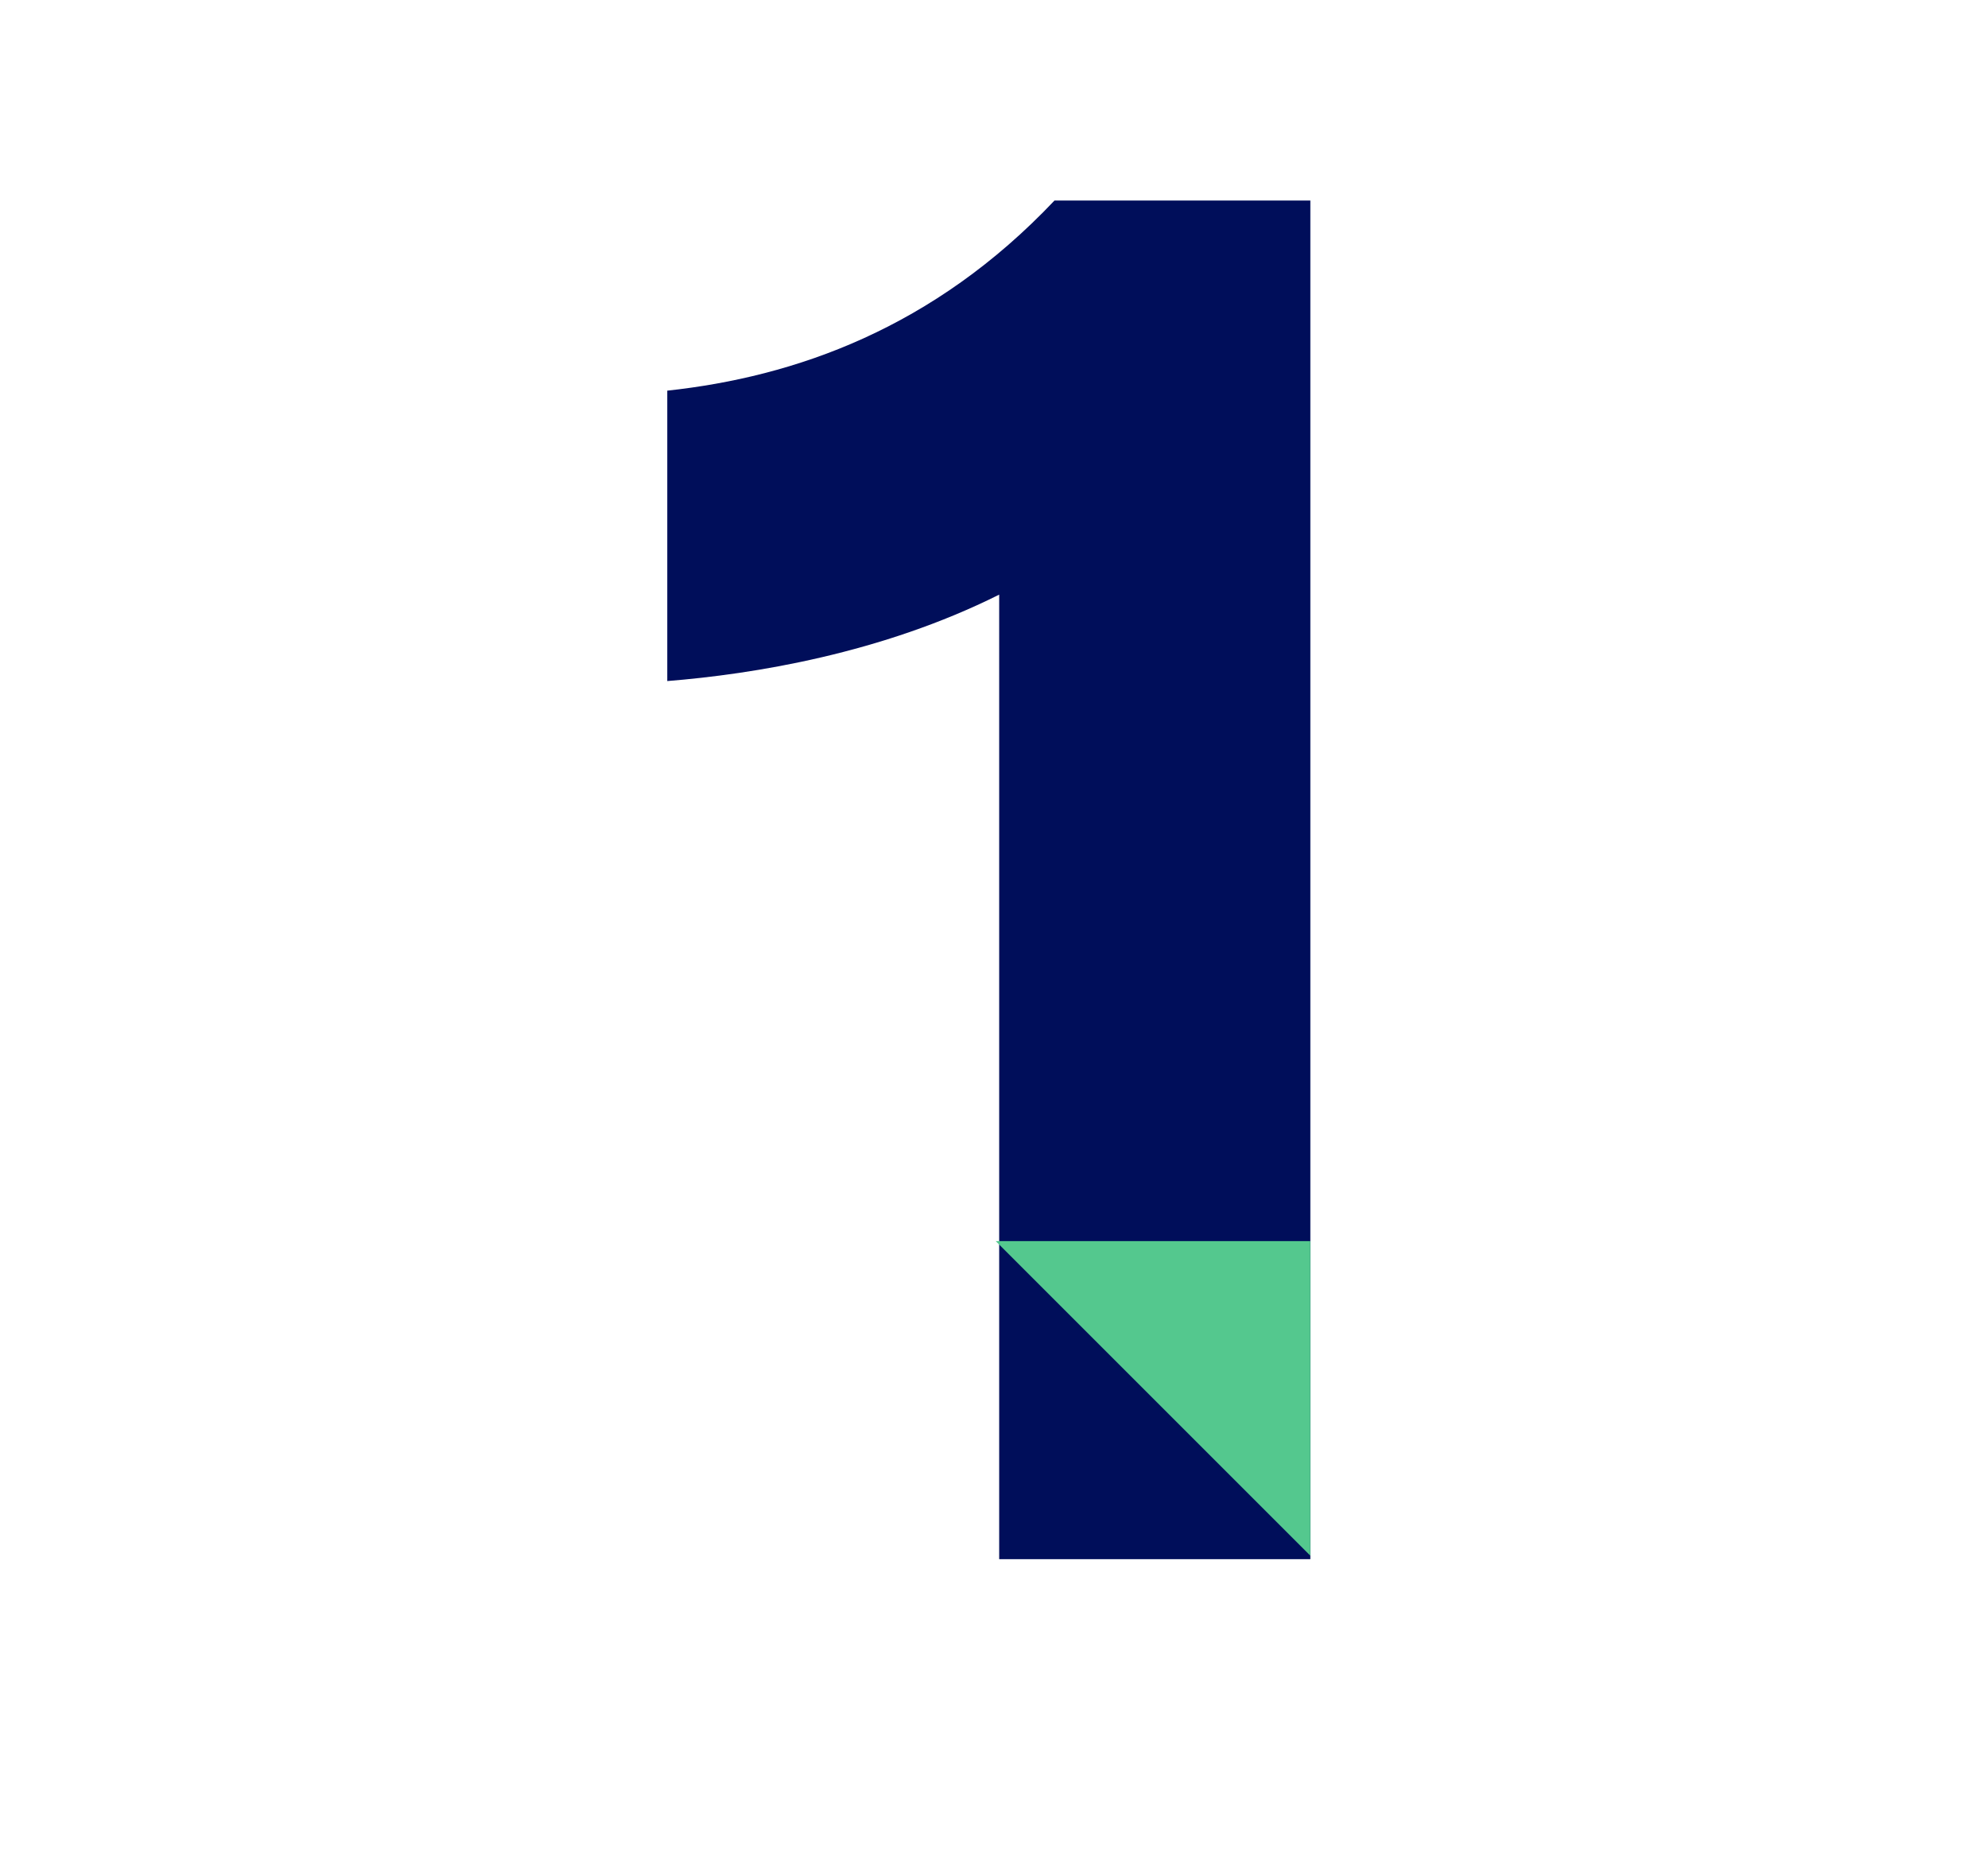 <?xml version="1.0" encoding="utf-8"?>
<!-- Generator: Adobe Illustrator 25.2.0, SVG Export Plug-In . SVG Version: 6.00 Build 0)  -->
<svg version="1.1" xmlns="http://www.w3.org/2000/svg" xmlns:xlink="http://www.w3.org/1999/xlink" x="0px" y="0px"
	 viewBox="0 0 57.5 54" style="enable-background:new 0 0 57.5 54;" xml:space="preserve">
<style type="text/css">
	.st0{fill:#000E5A;}
	.st1{fill:#54C88E;}
</style>
<g id="Lag_1_xA0_Image_1_">
	<g>
		<path class="st0" d="M37.9,45.1h-9V17.2c-3.4,1.7-7.1,2.3-9.6,2.5v-8.4C23,10.9,27,9.5,30.5,5.8h7.4V45.1z"/>
	</g>
	<polyline class="st1" points="28.8,35.9 37.9,35.9 37.9,45 	"/>
</g>
<g id="R">
</g>
</svg>
